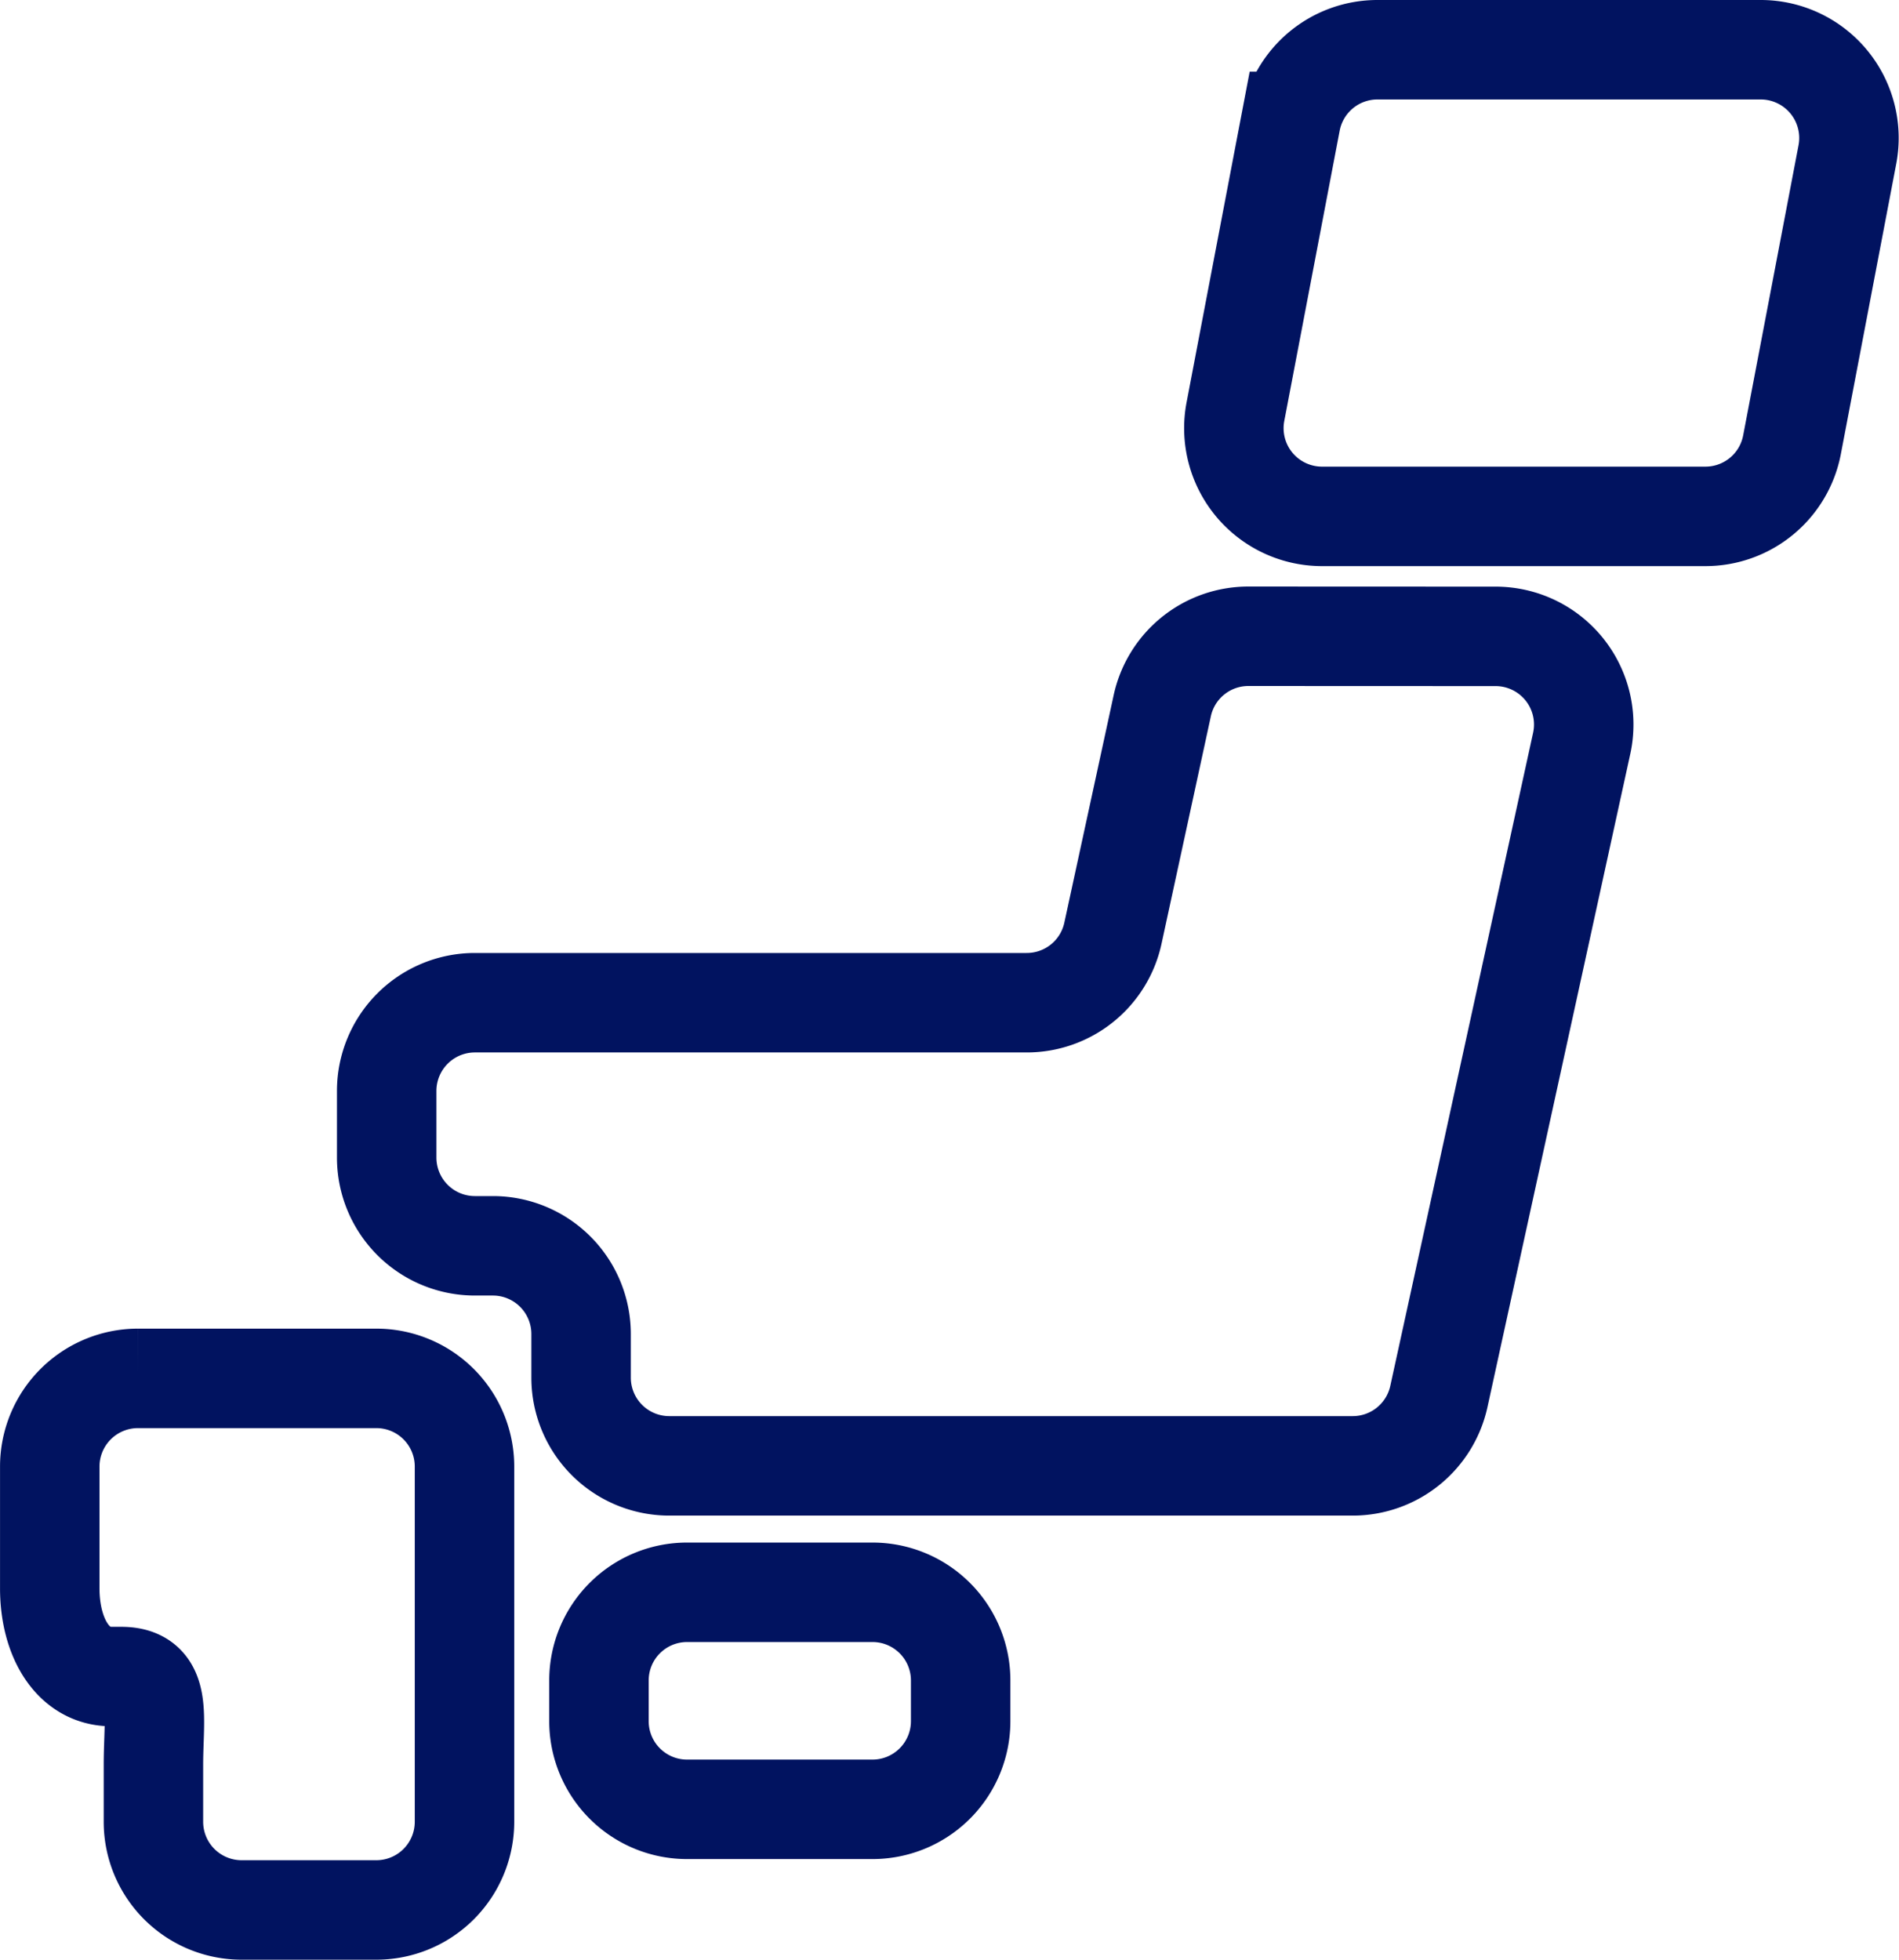 <svg xmlns="http://www.w3.org/2000/svg" width="57.281" height="59.105" viewBox="0 0 57.281 59.105">
  <g id="日本地図のアイコン" transform="translate(-6.868 1.5)">
    <path id="パス_36" data-name="パス 36" d="M170.466,428.449a2.66,2.66,0,0,1-2.659,2.659h-5.592a2.658,2.658,0,0,1-2.659-2.659v-1.228a2.658,2.658,0,0,1,2.659-2.659h5.592a2.659,2.659,0,0,1,2.659,2.659Z" transform="translate(-134.621 -378.038)" fill="none" stroke="#011360" stroke-width="3"/>
    <path id="パス_37" data-name="パス 37" d="M11.495,365.687h-.467a2.661,2.661,0,0,0-2.659,2.659v3.673c0,1.469.685,2.661,1.858,2.661h.293c1.269,0,.976,1.19.976,2.659v1.722a2.661,2.661,0,0,0,2.659,2.659h4.065a2.66,2.66,0,0,0,2.659-2.659V368.346a2.659,2.659,0,0,0-2.659-2.659H11.495Z" transform="translate(0 -325.615)" fill="none" stroke="#011360" stroke-width="3"/>
    <path id="パス_38" data-name="パス 38" d="M127.112,161.438a2.657,2.657,0,0,0-2.6,2.1l-1.486,6.852a2.659,2.659,0,0,1-2.6,2.1H103.778a2.661,2.661,0,0,0-2.659,2.659v2.014a2.661,2.661,0,0,0,2.659,2.659h.546a2.661,2.661,0,0,1,2.659,2.661V183.8a2.661,2.661,0,0,0,2.659,2.659h20.615a2.661,2.661,0,0,0,2.6-2.092l4.308-19.7a2.659,2.659,0,0,0-2.6-3.226Z" transform="translate(-82.587 -143.748)" fill="none" stroke="#011360" stroke-width="3"/>
    <path id="パス_39" data-name="パス 39" d="M351.148,11.917a2.658,2.658,0,0,1-2.613,2.157H336.973a2.66,2.66,0,0,1-2.613-3.157l1.671-8.756A2.66,2.66,0,0,1,338.644,0h11.564a2.662,2.662,0,0,1,2.611,3.161Z" transform="translate(-290.227)" fill="none" stroke="#011360" stroke-width="3"/>
  </g>
</svg>
